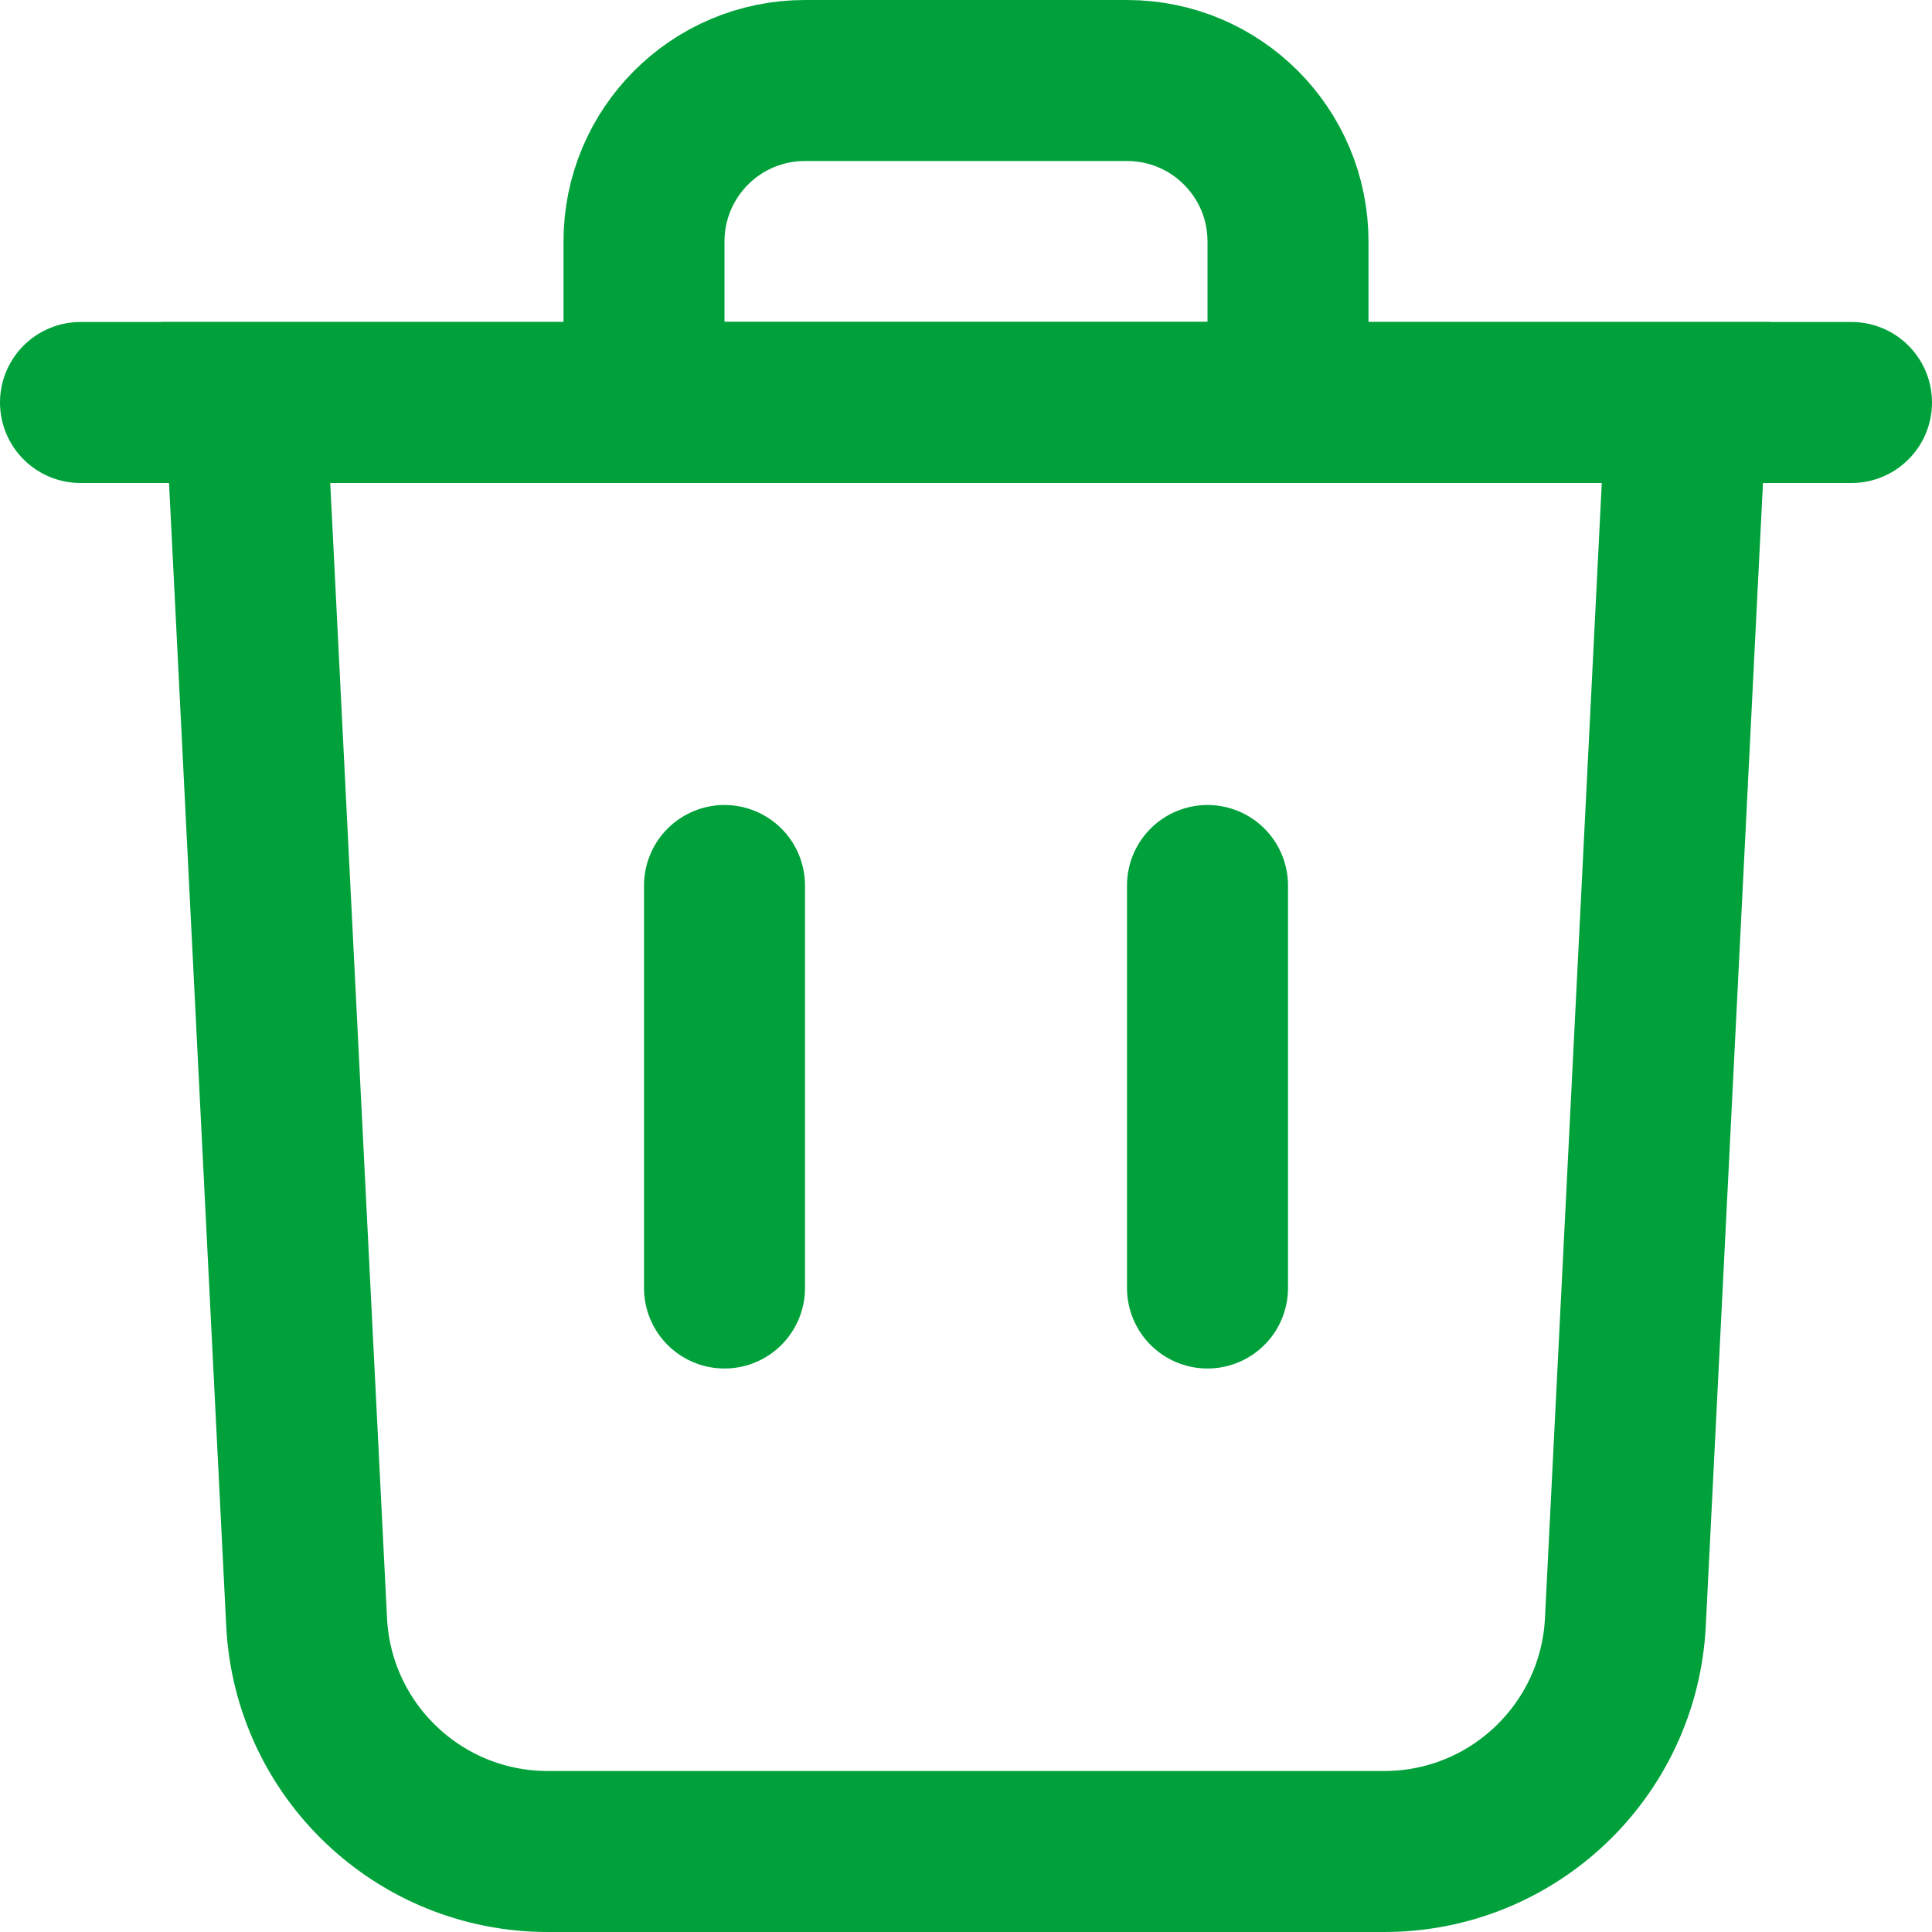 <svg width="24" height="24" viewBox="0 0 24 24" fill="none" xmlns="http://www.w3.org/2000/svg">
<path d="M3.809 20.15L3.051 5H20.949L20.191 20.15C20.111 21.746 18.794 23 17.195 23H6.805C5.206 23 3.889 21.746 3.809 20.15Z" stroke="#00A13A" stroke-width="2"/>
<path d="M8 5H16V3C16 1.895 15.105 1 14 1H10C8.895 1 8 1.895 8 3V5Z" stroke="#00A13A" stroke-width="2"/>
<path d="M1 5H23" stroke="#00A13A" stroke-width="2" stroke-linecap="round"/>
<path d="M15 11V16" stroke="#00A13A" stroke-width="2" stroke-linecap="round"/>
<path d="M9 11V16" stroke="#00A13A" stroke-width="2" stroke-linecap="round"/>
</svg>
